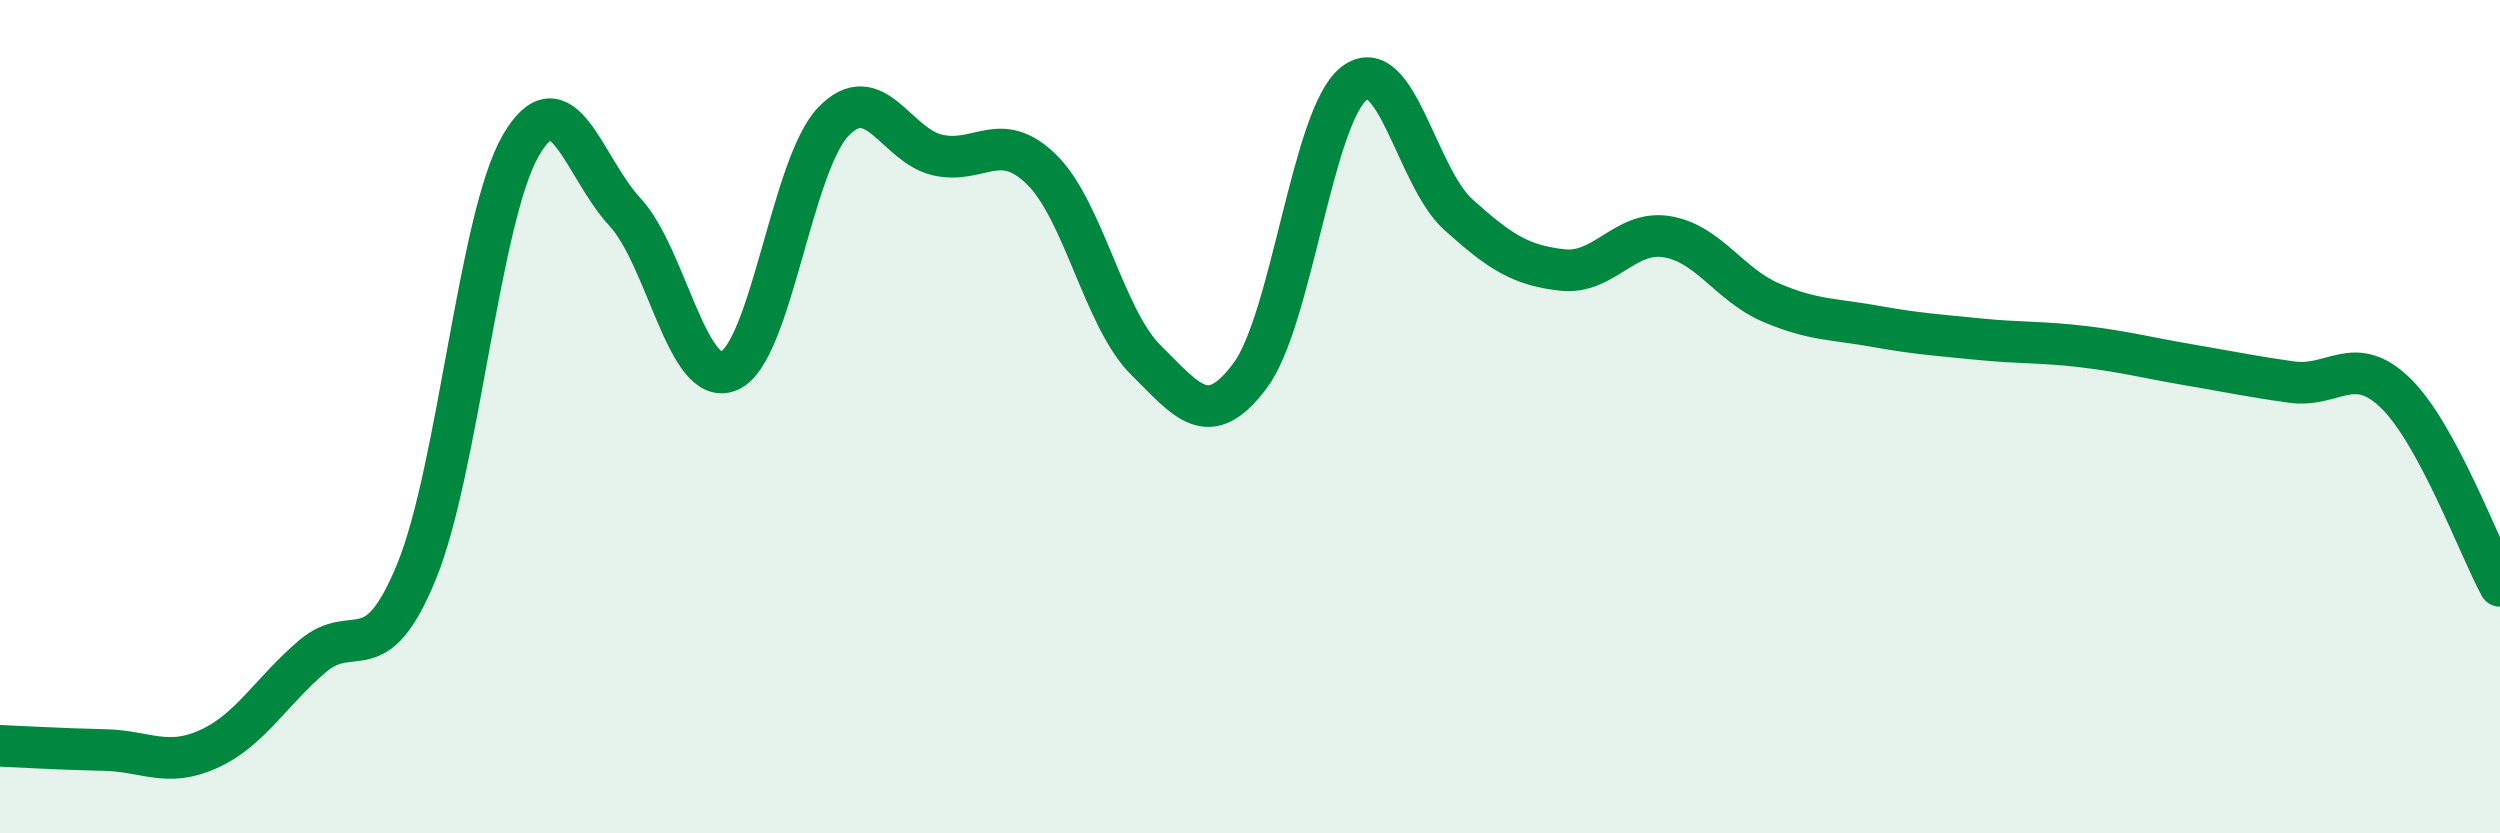 
    <svg width="60" height="20" viewBox="0 0 60 20" xmlns="http://www.w3.org/2000/svg">
      <path
        d="M 0,17.9 C 0.5,17.92 1.5,17.98 2.5,18 C 3.5,18.02 4,18.43 5,17.98 C 6,17.53 6.5,16.6 7.5,15.75 C 8.5,14.9 9,16.16 10,13.71 C 11,11.26 11.5,5.21 12.5,3.49 C 13.5,1.77 14,4.01 15,5.09 C 16,6.17 16.5,9.33 17.5,8.9 C 18.5,8.47 19,3.96 20,2.92 C 21,1.88 21.5,3.49 22.5,3.72 C 23.5,3.95 24,3.09 25,4.07 C 26,5.05 26.5,7.65 27.5,8.64 C 28.5,9.63 29,10.35 30,9.02 C 31,7.69 31.5,2.77 32.5,2 C 33.5,1.23 34,4.25 35,5.15 C 36,6.05 36.5,6.37 37.5,6.48 C 38.5,6.59 39,5.52 40,5.68 C 41,5.84 41.5,6.83 42.5,7.26 C 43.5,7.69 44,7.65 45,7.83 C 46,8.01 46.5,8.04 47.5,8.14 C 48.5,8.24 49,8.2 50,8.32 C 51,8.44 51.5,8.58 52.5,8.75 C 53.5,8.92 54,9.03 55,9.17 C 56,9.31 56.5,8.46 57.5,9.44 C 58.5,10.42 59.5,13.14 60,14.06L60 20L0 20Z"
        fill="#008740"
        opacity="0.1"
        stroke-linecap="round"
        stroke-linejoin="round"
      />
      <path
        d="M 0,17.9 C 0.5,17.92 1.5,17.98 2.5,18 C 3.5,18.02 4,18.43 5,17.98 C 6,17.53 6.5,16.6 7.5,15.75 C 8.5,14.9 9,16.16 10,13.71 C 11,11.26 11.5,5.21 12.5,3.49 C 13.5,1.77 14,4.01 15,5.09 C 16,6.17 16.5,9.33 17.5,8.9 C 18.5,8.47 19,3.96 20,2.92 C 21,1.88 21.5,3.49 22.5,3.72 C 23.5,3.95 24,3.09 25,4.07 C 26,5.05 26.5,7.65 27.5,8.64 C 28.5,9.63 29,10.35 30,9.02 C 31,7.69 31.5,2.77 32.5,2 C 33.5,1.23 34,4.25 35,5.15 C 36,6.05 36.5,6.37 37.5,6.48 C 38.5,6.59 39,5.52 40,5.68 C 41,5.84 41.5,6.83 42.5,7.26 C 43.5,7.69 44,7.65 45,7.83 C 46,8.01 46.5,8.04 47.5,8.14 C 48.5,8.24 49,8.2 50,8.32 C 51,8.44 51.5,8.58 52.5,8.75 C 53.5,8.92 54,9.03 55,9.17 C 56,9.31 56.5,8.46 57.5,9.44 C 58.5,10.42 59.5,13.14 60,14.06"
        stroke="#008740"
        stroke-width="1"
        fill="none"
        stroke-linecap="round"
        stroke-linejoin="round"
      />
    </svg>
  